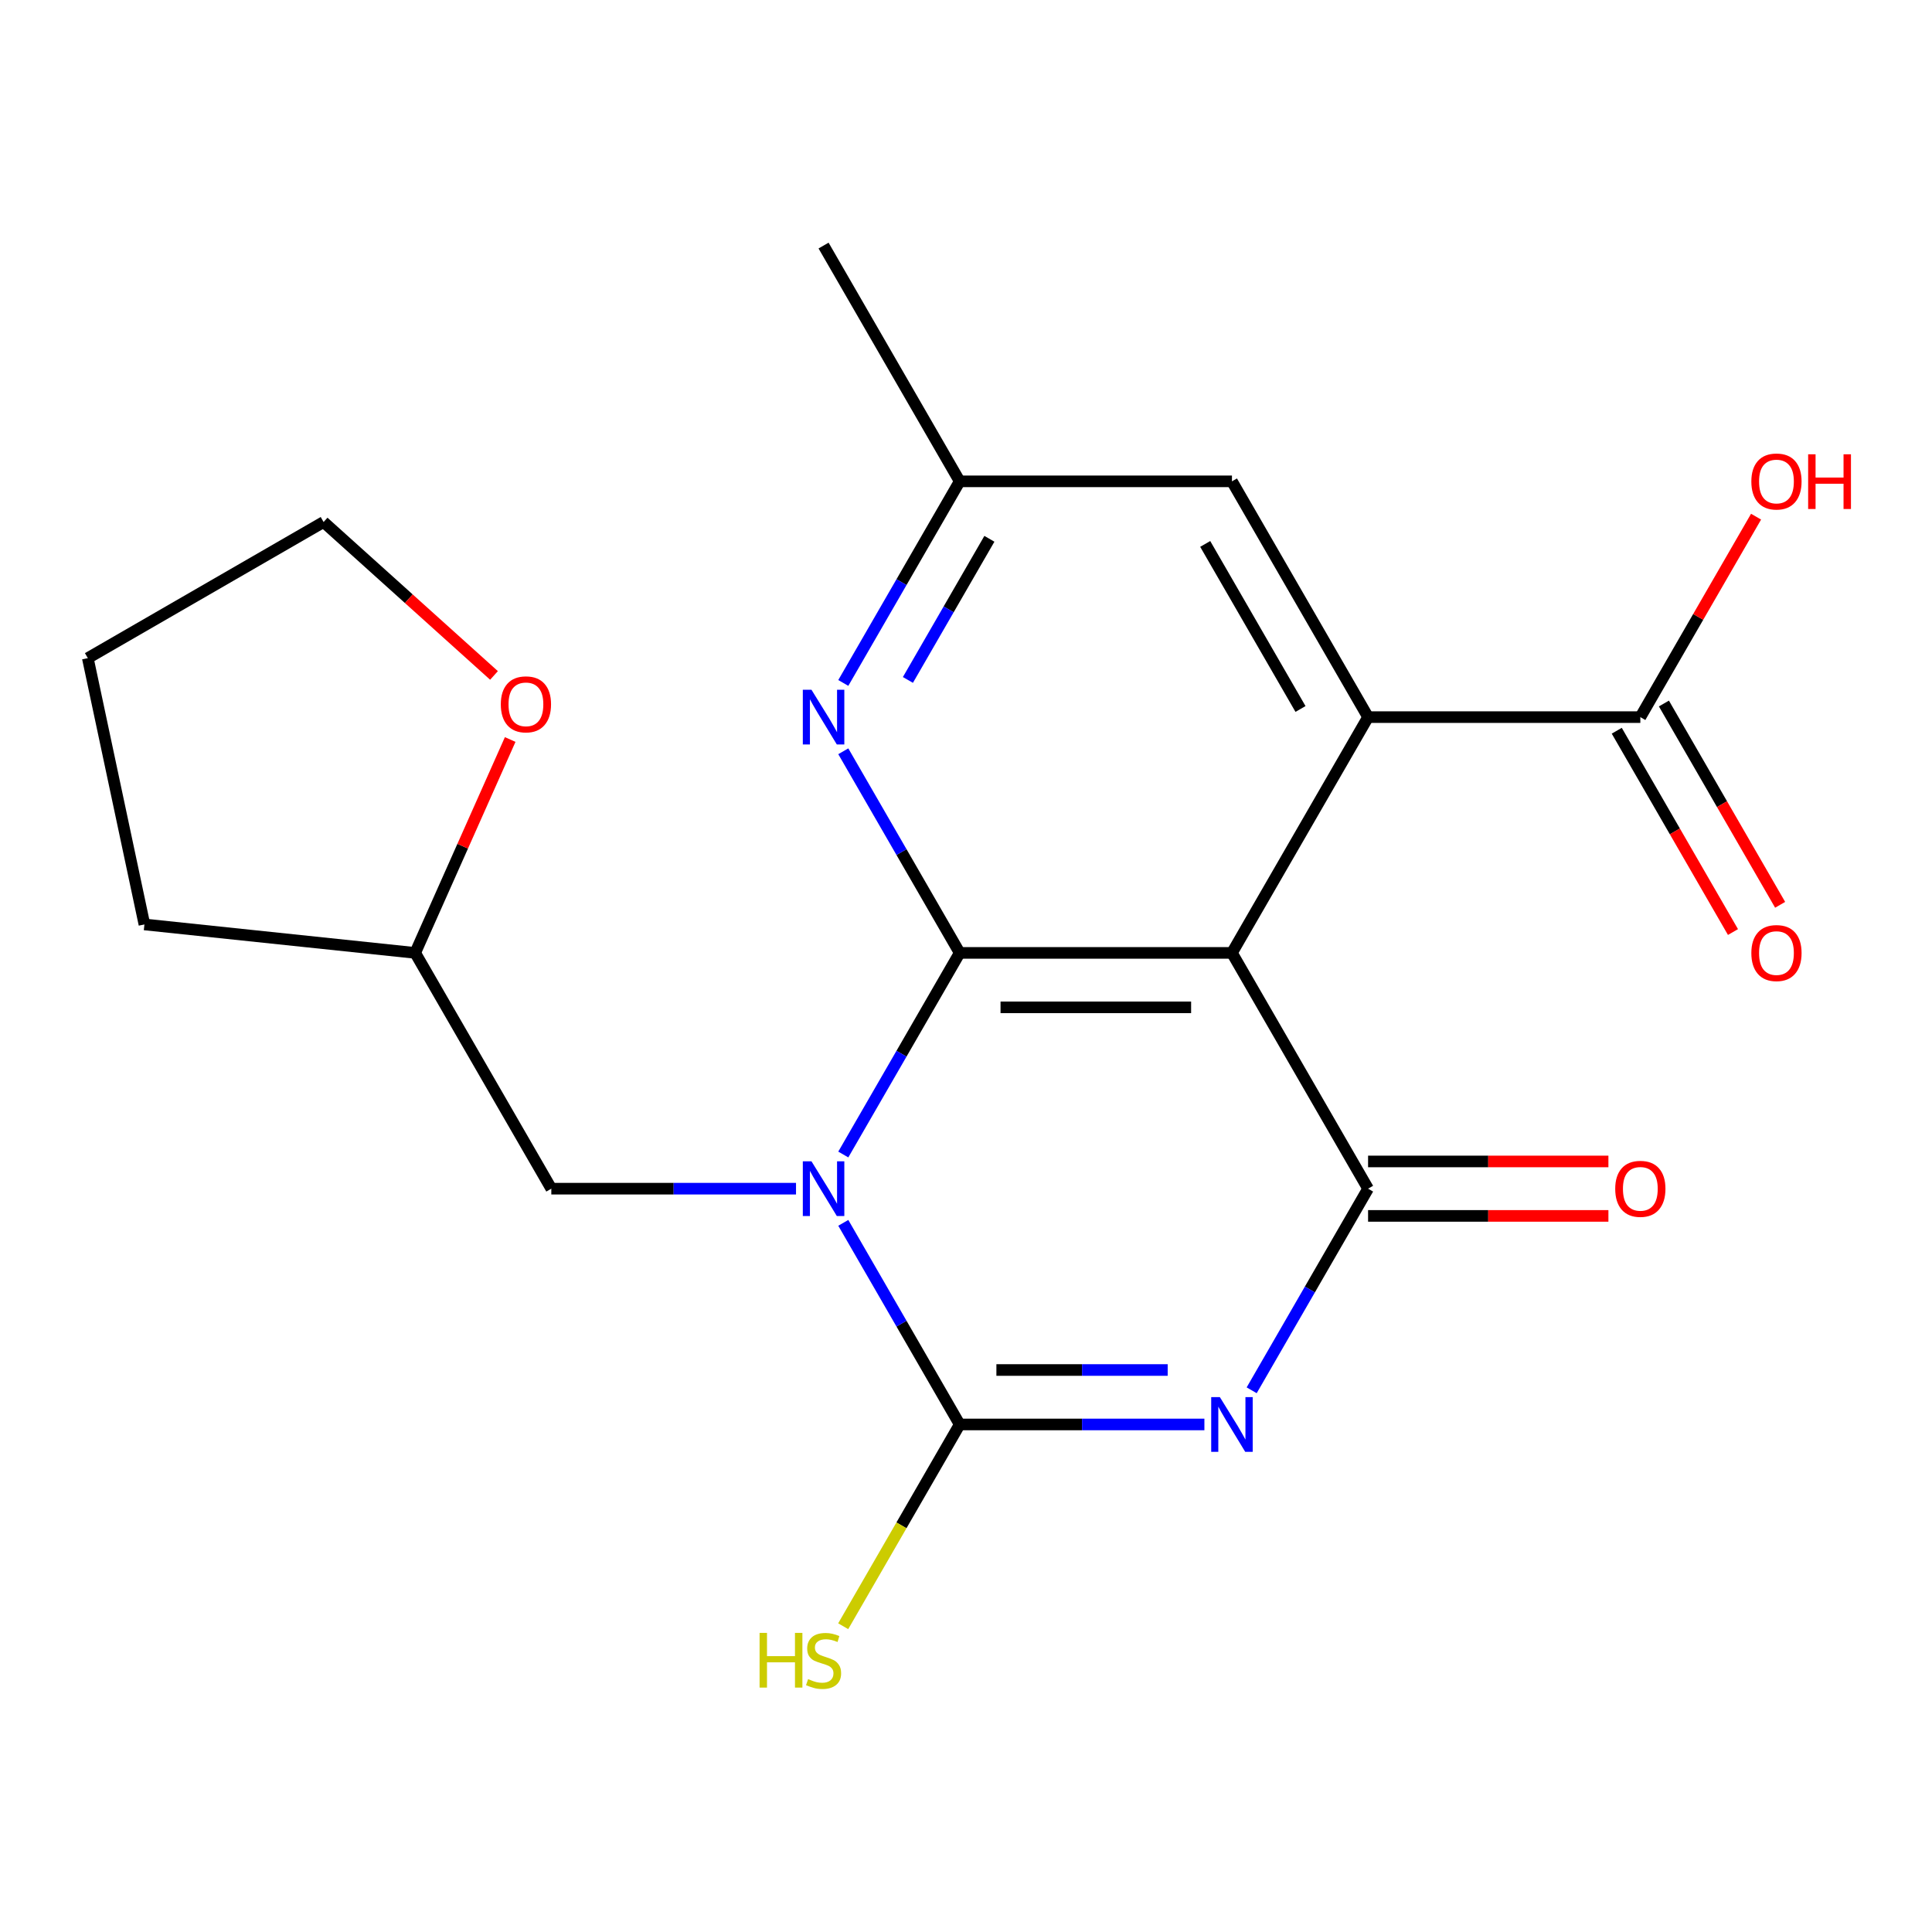 <?xml version='1.0' encoding='iso-8859-1'?>
<svg version='1.1' baseProfile='full'
              xmlns='http://www.w3.org/2000/svg'
                      xmlns:rdkit='http://www.rdkit.org/xml'
                      xmlns:xlink='http://www.w3.org/1999/xlink'
                  xml:space='preserve'
width='1000px' height='1000px' viewBox='0 0 1000 1000'>
<!-- END OF HEADER -->
<rect style='opacity:1.0;fill:#FFFFFF;stroke:none' width='1000' height='1000' x='0' y='0'> </rect>
<path class='bond-2' d='M 496.737,493.219 L 637.656,493.219' style='fill:none;fill-rule:evenodd;stroke:#000000;stroke-width:6px;stroke-linecap:butt;stroke-linejoin:miter;stroke-opacity:1' />
<path class='bond-2' d='M 517.875,521.402 L 616.518,521.402' style='fill:none;fill-rule:evenodd;stroke:#000000;stroke-width:6px;stroke-linecap:butt;stroke-linejoin:miter;stroke-opacity:1' />
<path class='bond-7' d='M 496.737,493.219 L 466.612,441.04' style='fill:none;fill-rule:evenodd;stroke:#000000;stroke-width:6px;stroke-linecap:butt;stroke-linejoin:miter;stroke-opacity:1' />
<path class='bond-7' d='M 466.612,441.04 L 436.487,388.862' style='fill:none;fill-rule:evenodd;stroke:#0000FF;stroke-width:6px;stroke-linecap:butt;stroke-linejoin:miter;stroke-opacity:1' />
<path class='bond-9' d='M 496.737,493.219 L 466.612,545.397' style='fill:none;fill-rule:evenodd;stroke:#000000;stroke-width:6px;stroke-linecap:butt;stroke-linejoin:miter;stroke-opacity:1' />
<path class='bond-9' d='M 466.612,545.397 L 436.487,597.575' style='fill:none;fill-rule:evenodd;stroke:#0000FF;stroke-width:6px;stroke-linecap:butt;stroke-linejoin:miter;stroke-opacity:1' />
<path class='bond-3' d='M 637.656,493.219 L 708.115,615.258' style='fill:none;fill-rule:evenodd;stroke:#000000;stroke-width:6px;stroke-linecap:butt;stroke-linejoin:miter;stroke-opacity:1' />
<path class='bond-4' d='M 637.656,493.219 L 708.115,371.179' style='fill:none;fill-rule:evenodd;stroke:#000000;stroke-width:6px;stroke-linecap:butt;stroke-linejoin:miter;stroke-opacity:1' />
<path class='bond-18' d='M 45.455,340.649 L 74.753,478.489' style='fill:none;fill-rule:evenodd;stroke:#000000;stroke-width:6px;stroke-linecap:butt;stroke-linejoin:miter;stroke-opacity:1' />
<path class='bond-19' d='M 45.455,340.649 L 167.494,270.19' style='fill:none;fill-rule:evenodd;stroke:#000000;stroke-width:6px;stroke-linecap:butt;stroke-linejoin:miter;stroke-opacity:1' />
<path class='bond-22' d='M 167.494,270.19 L 211.594,309.898' style='fill:none;fill-rule:evenodd;stroke:#000000;stroke-width:6px;stroke-linecap:butt;stroke-linejoin:miter;stroke-opacity:1' />
<path class='bond-22' d='M 211.594,309.898 L 255.694,349.606' style='fill:none;fill-rule:evenodd;stroke:#FF0000;stroke-width:6px;stroke-linecap:butt;stroke-linejoin:miter;stroke-opacity:1' />
<path class='bond-8' d='M 708.115,615.258 L 677.99,667.436' style='fill:none;fill-rule:evenodd;stroke:#000000;stroke-width:6px;stroke-linecap:butt;stroke-linejoin:miter;stroke-opacity:1' />
<path class='bond-8' d='M 677.99,667.436 L 647.865,719.614' style='fill:none;fill-rule:evenodd;stroke:#0000FF;stroke-width:6px;stroke-linecap:butt;stroke-linejoin:miter;stroke-opacity:1' />
<path class='bond-11' d='M 708.115,629.35 L 770.313,629.35' style='fill:none;fill-rule:evenodd;stroke:#000000;stroke-width:6px;stroke-linecap:butt;stroke-linejoin:miter;stroke-opacity:1' />
<path class='bond-11' d='M 770.313,629.35 L 832.511,629.35' style='fill:none;fill-rule:evenodd;stroke:#FF0000;stroke-width:6px;stroke-linecap:butt;stroke-linejoin:miter;stroke-opacity:1' />
<path class='bond-11' d='M 708.115,601.166 L 770.313,601.166' style='fill:none;fill-rule:evenodd;stroke:#000000;stroke-width:6px;stroke-linecap:butt;stroke-linejoin:miter;stroke-opacity:1' />
<path class='bond-11' d='M 770.313,601.166 L 832.511,601.166' style='fill:none;fill-rule:evenodd;stroke:#FF0000;stroke-width:6px;stroke-linecap:butt;stroke-linejoin:miter;stroke-opacity:1' />
<path class='bond-5' d='M 708.115,371.179 L 637.656,249.14' style='fill:none;fill-rule:evenodd;stroke:#000000;stroke-width:6px;stroke-linecap:butt;stroke-linejoin:miter;stroke-opacity:1' />
<path class='bond-5' d='M 673.138,366.965 L 623.817,281.538' style='fill:none;fill-rule:evenodd;stroke:#000000;stroke-width:6px;stroke-linecap:butt;stroke-linejoin:miter;stroke-opacity:1' />
<path class='bond-15' d='M 708.115,371.179 L 849.034,371.179' style='fill:none;fill-rule:evenodd;stroke:#000000;stroke-width:6px;stroke-linecap:butt;stroke-linejoin:miter;stroke-opacity:1' />
<path class='bond-6' d='M 496.737,249.14 L 637.656,249.14' style='fill:none;fill-rule:evenodd;stroke:#000000;stroke-width:6px;stroke-linecap:butt;stroke-linejoin:miter;stroke-opacity:1' />
<path class='bond-10' d='M 496.737,249.14 L 466.612,301.318' style='fill:none;fill-rule:evenodd;stroke:#000000;stroke-width:6px;stroke-linecap:butt;stroke-linejoin:miter;stroke-opacity:1' />
<path class='bond-10' d='M 466.612,301.318 L 436.487,353.496' style='fill:none;fill-rule:evenodd;stroke:#0000FF;stroke-width:6px;stroke-linecap:butt;stroke-linejoin:miter;stroke-opacity:1' />
<path class='bond-10' d='M 512.107,278.886 L 491.02,315.41' style='fill:none;fill-rule:evenodd;stroke:#000000;stroke-width:6px;stroke-linecap:butt;stroke-linejoin:miter;stroke-opacity:1' />
<path class='bond-10' d='M 491.02,315.41 L 469.932,351.935' style='fill:none;fill-rule:evenodd;stroke:#0000FF;stroke-width:6px;stroke-linecap:butt;stroke-linejoin:miter;stroke-opacity:1' />
<path class='bond-12' d='M 496.737,249.14 L 426.278,127.101' style='fill:none;fill-rule:evenodd;stroke:#000000;stroke-width:6px;stroke-linecap:butt;stroke-linejoin:miter;stroke-opacity:1' />
<path class='bond-0' d='M 496.737,737.297 L 560.065,737.297' style='fill:none;fill-rule:evenodd;stroke:#000000;stroke-width:6px;stroke-linecap:butt;stroke-linejoin:miter;stroke-opacity:1' />
<path class='bond-0' d='M 560.065,737.297 L 623.393,737.297' style='fill:none;fill-rule:evenodd;stroke:#0000FF;stroke-width:6px;stroke-linecap:butt;stroke-linejoin:miter;stroke-opacity:1' />
<path class='bond-0' d='M 515.735,709.113 L 560.065,709.113' style='fill:none;fill-rule:evenodd;stroke:#000000;stroke-width:6px;stroke-linecap:butt;stroke-linejoin:miter;stroke-opacity:1' />
<path class='bond-0' d='M 560.065,709.113 L 604.394,709.113' style='fill:none;fill-rule:evenodd;stroke:#0000FF;stroke-width:6px;stroke-linecap:butt;stroke-linejoin:miter;stroke-opacity:1' />
<path class='bond-1' d='M 496.737,737.297 L 466.612,685.119' style='fill:none;fill-rule:evenodd;stroke:#000000;stroke-width:6px;stroke-linecap:butt;stroke-linejoin:miter;stroke-opacity:1' />
<path class='bond-1' d='M 466.612,685.119 L 436.487,632.941' style='fill:none;fill-rule:evenodd;stroke:#0000FF;stroke-width:6px;stroke-linecap:butt;stroke-linejoin:miter;stroke-opacity:1' />
<path class='bond-16' d='M 496.737,737.297 L 466.589,789.515' style='fill:none;fill-rule:evenodd;stroke:#000000;stroke-width:6px;stroke-linecap:butt;stroke-linejoin:miter;stroke-opacity:1' />
<path class='bond-16' d='M 466.589,789.515 L 436.441,841.733' style='fill:none;fill-rule:evenodd;stroke:#CCCC00;stroke-width:6px;stroke-linecap:butt;stroke-linejoin:miter;stroke-opacity:1' />
<path class='bond-21' d='M 74.753,478.489 L 214.9,493.219' style='fill:none;fill-rule:evenodd;stroke:#000000;stroke-width:6px;stroke-linecap:butt;stroke-linejoin:miter;stroke-opacity:1' />
<path class='bond-20' d='M 214.9,493.219 L 239.488,437.992' style='fill:none;fill-rule:evenodd;stroke:#000000;stroke-width:6px;stroke-linecap:butt;stroke-linejoin:miter;stroke-opacity:1' />
<path class='bond-20' d='M 239.488,437.992 L 264.076,382.766' style='fill:none;fill-rule:evenodd;stroke:#FF0000;stroke-width:6px;stroke-linecap:butt;stroke-linejoin:miter;stroke-opacity:1' />
<path class='bond-23' d='M 214.9,493.219 L 285.359,615.258' style='fill:none;fill-rule:evenodd;stroke:#000000;stroke-width:6px;stroke-linecap:butt;stroke-linejoin:miter;stroke-opacity:1' />
<path class='bond-13' d='M 849.034,371.179 L 878.985,319.301' style='fill:none;fill-rule:evenodd;stroke:#000000;stroke-width:6px;stroke-linecap:butt;stroke-linejoin:miter;stroke-opacity:1' />
<path class='bond-13' d='M 878.985,319.301 L 908.937,267.423' style='fill:none;fill-rule:evenodd;stroke:#FF0000;stroke-width:6px;stroke-linecap:butt;stroke-linejoin:miter;stroke-opacity:1' />
<path class='bond-14' d='M 836.83,378.225 L 866.908,430.323' style='fill:none;fill-rule:evenodd;stroke:#000000;stroke-width:6px;stroke-linecap:butt;stroke-linejoin:miter;stroke-opacity:1' />
<path class='bond-14' d='M 866.908,430.323 L 896.987,482.422' style='fill:none;fill-rule:evenodd;stroke:#FF0000;stroke-width:6px;stroke-linecap:butt;stroke-linejoin:miter;stroke-opacity:1' />
<path class='bond-14' d='M 861.237,364.134 L 891.316,416.232' style='fill:none;fill-rule:evenodd;stroke:#000000;stroke-width:6px;stroke-linecap:butt;stroke-linejoin:miter;stroke-opacity:1' />
<path class='bond-14' d='M 891.316,416.232 L 921.395,468.33' style='fill:none;fill-rule:evenodd;stroke:#FF0000;stroke-width:6px;stroke-linecap:butt;stroke-linejoin:miter;stroke-opacity:1' />
<path class='bond-17' d='M 285.359,615.258 L 348.687,615.258' style='fill:none;fill-rule:evenodd;stroke:#000000;stroke-width:6px;stroke-linecap:butt;stroke-linejoin:miter;stroke-opacity:1' />
<path class='bond-17' d='M 348.687,615.258 L 412.015,615.258' style='fill:none;fill-rule:evenodd;stroke:#0000FF;stroke-width:6px;stroke-linecap:butt;stroke-linejoin:miter;stroke-opacity:1' />
<path  class='atom-14' d='M 906.493 493.299
Q 906.493 486.499, 909.853 482.699
Q 913.213 478.899, 919.493 478.899
Q 925.773 478.899, 929.133 482.699
Q 932.493 486.499, 932.493 493.299
Q 932.493 500.179, 929.093 504.099
Q 925.693 507.979, 919.493 507.979
Q 913.253 507.979, 909.853 504.099
Q 906.493 500.219, 906.493 493.299
M 919.493 504.779
Q 923.813 504.779, 926.133 501.899
Q 928.493 498.979, 928.493 493.299
Q 928.493 487.739, 926.133 484.939
Q 923.813 482.099, 919.493 482.099
Q 915.173 482.099, 912.813 484.899
Q 910.493 487.699, 910.493 493.299
Q 910.493 499.019, 912.813 501.899
Q 915.173 504.779, 919.493 504.779
' fill='#FF0000'/>
<path  class='atom-15' d='M 393.158 845.176
L 396.998 845.176
L 396.998 857.216
L 411.478 857.216
L 411.478 845.176
L 415.318 845.176
L 415.318 873.496
L 411.478 873.496
L 411.478 860.416
L 396.998 860.416
L 396.998 873.496
L 393.158 873.496
L 393.158 845.176
' fill='#CCCC00'/>
<path  class='atom-15' d='M 418.278 869.096
Q 418.598 869.216, 419.918 869.776
Q 421.238 870.336, 422.678 870.696
Q 424.158 871.016, 425.598 871.016
Q 428.278 871.016, 429.838 869.736
Q 431.398 868.416, 431.398 866.136
Q 431.398 864.576, 430.598 863.616
Q 429.838 862.656, 428.638 862.136
Q 427.438 861.616, 425.438 861.016
Q 422.918 860.256, 421.398 859.536
Q 419.918 858.816, 418.838 857.296
Q 417.798 855.776, 417.798 853.216
Q 417.798 849.656, 420.198 847.456
Q 422.638 845.256, 427.438 845.256
Q 430.718 845.256, 434.438 846.816
L 433.518 849.896
Q 430.118 848.496, 427.558 848.496
Q 424.798 848.496, 423.278 849.656
Q 421.758 850.776, 421.798 852.736
Q 421.798 854.256, 422.558 855.176
Q 423.358 856.096, 424.478 856.616
Q 425.638 857.136, 427.558 857.736
Q 430.118 858.536, 431.638 859.336
Q 433.158 860.136, 434.238 861.776
Q 435.358 863.376, 435.358 866.136
Q 435.358 870.056, 432.718 872.176
Q 430.118 874.256, 425.758 874.256
Q 423.238 874.256, 421.318 873.696
Q 419.438 873.176, 417.198 872.256
L 418.278 869.096
' fill='#CCCC00'/>
<path  class='atom-16' d='M 906.493 249.22
Q 906.493 242.42, 909.853 238.62
Q 913.213 234.82, 919.493 234.82
Q 925.773 234.82, 929.133 238.62
Q 932.493 242.42, 932.493 249.22
Q 932.493 256.1, 929.093 260.02
Q 925.693 263.9, 919.493 263.9
Q 913.253 263.9, 909.853 260.02
Q 906.493 256.14, 906.493 249.22
M 919.493 260.7
Q 923.813 260.7, 926.133 257.82
Q 928.493 254.9, 928.493 249.22
Q 928.493 243.66, 926.133 240.86
Q 923.813 238.02, 919.493 238.02
Q 915.173 238.02, 912.813 240.82
Q 910.493 243.62, 910.493 249.22
Q 910.493 254.94, 912.813 257.82
Q 915.173 260.7, 919.493 260.7
' fill='#FF0000'/>
<path  class='atom-16' d='M 935.893 235.14
L 939.733 235.14
L 939.733 247.18
L 954.213 247.18
L 954.213 235.14
L 958.053 235.14
L 958.053 263.46
L 954.213 263.46
L 954.213 250.38
L 939.733 250.38
L 939.733 263.46
L 935.893 263.46
L 935.893 235.14
' fill='#FF0000'/>
<path  class='atom-17' d='M 836.034 615.338
Q 836.034 608.538, 839.394 604.738
Q 842.754 600.938, 849.034 600.938
Q 855.314 600.938, 858.674 604.738
Q 862.034 608.538, 862.034 615.338
Q 862.034 622.218, 858.634 626.138
Q 855.234 630.018, 849.034 630.018
Q 842.794 630.018, 839.394 626.138
Q 836.034 622.258, 836.034 615.338
M 849.034 626.818
Q 853.354 626.818, 855.674 623.938
Q 858.034 621.018, 858.034 615.338
Q 858.034 609.778, 855.674 606.978
Q 853.354 604.138, 849.034 604.138
Q 844.714 604.138, 842.354 606.938
Q 840.034 609.738, 840.034 615.338
Q 840.034 621.058, 842.354 623.938
Q 844.714 626.818, 849.034 626.818
' fill='#FF0000'/>
<path  class='atom-18' d='M 259.217 364.563
Q 259.217 357.763, 262.577 353.963
Q 265.937 350.163, 272.217 350.163
Q 278.497 350.163, 281.857 353.963
Q 285.217 357.763, 285.217 364.563
Q 285.217 371.443, 281.817 375.363
Q 278.417 379.243, 272.217 379.243
Q 265.977 379.243, 262.577 375.363
Q 259.217 371.483, 259.217 364.563
M 272.217 376.043
Q 276.537 376.043, 278.857 373.163
Q 281.217 370.243, 281.217 364.563
Q 281.217 359.003, 278.857 356.203
Q 276.537 353.363, 272.217 353.363
Q 267.897 353.363, 265.537 356.163
Q 263.217 358.963, 263.217 364.563
Q 263.217 370.283, 265.537 373.163
Q 267.897 376.043, 272.217 376.043
' fill='#FF0000'/>
<path  class='atom-19' d='M 631.396 723.137
L 640.676 738.137
Q 641.596 739.617, 643.076 742.297
Q 644.556 744.977, 644.636 745.137
L 644.636 723.137
L 648.396 723.137
L 648.396 751.457
L 644.516 751.457
L 634.556 735.057
Q 633.396 733.137, 632.156 730.937
Q 630.956 728.737, 630.596 728.057
L 630.596 751.457
L 626.916 751.457
L 626.916 723.137
L 631.396 723.137
' fill='#0000FF'/>
<path  class='atom-20' d='M 420.018 601.098
L 429.298 616.098
Q 430.218 617.578, 431.698 620.258
Q 433.178 622.938, 433.258 623.098
L 433.258 601.098
L 437.018 601.098
L 437.018 629.418
L 433.138 629.418
L 423.178 613.018
Q 422.018 611.098, 420.778 608.898
Q 419.578 606.698, 419.218 606.018
L 419.218 629.418
L 415.538 629.418
L 415.538 601.098
L 420.018 601.098
' fill='#0000FF'/>
<path  class='atom-21' d='M 420.018 357.019
L 429.298 372.019
Q 430.218 373.499, 431.698 376.179
Q 433.178 378.859, 433.258 379.019
L 433.258 357.019
L 437.018 357.019
L 437.018 385.339
L 433.138 385.339
L 423.178 368.939
Q 422.018 367.019, 420.778 364.819
Q 419.578 362.619, 419.218 361.939
L 419.218 385.339
L 415.538 385.339
L 415.538 357.019
L 420.018 357.019
' fill='#0000FF'/>
</svg>
